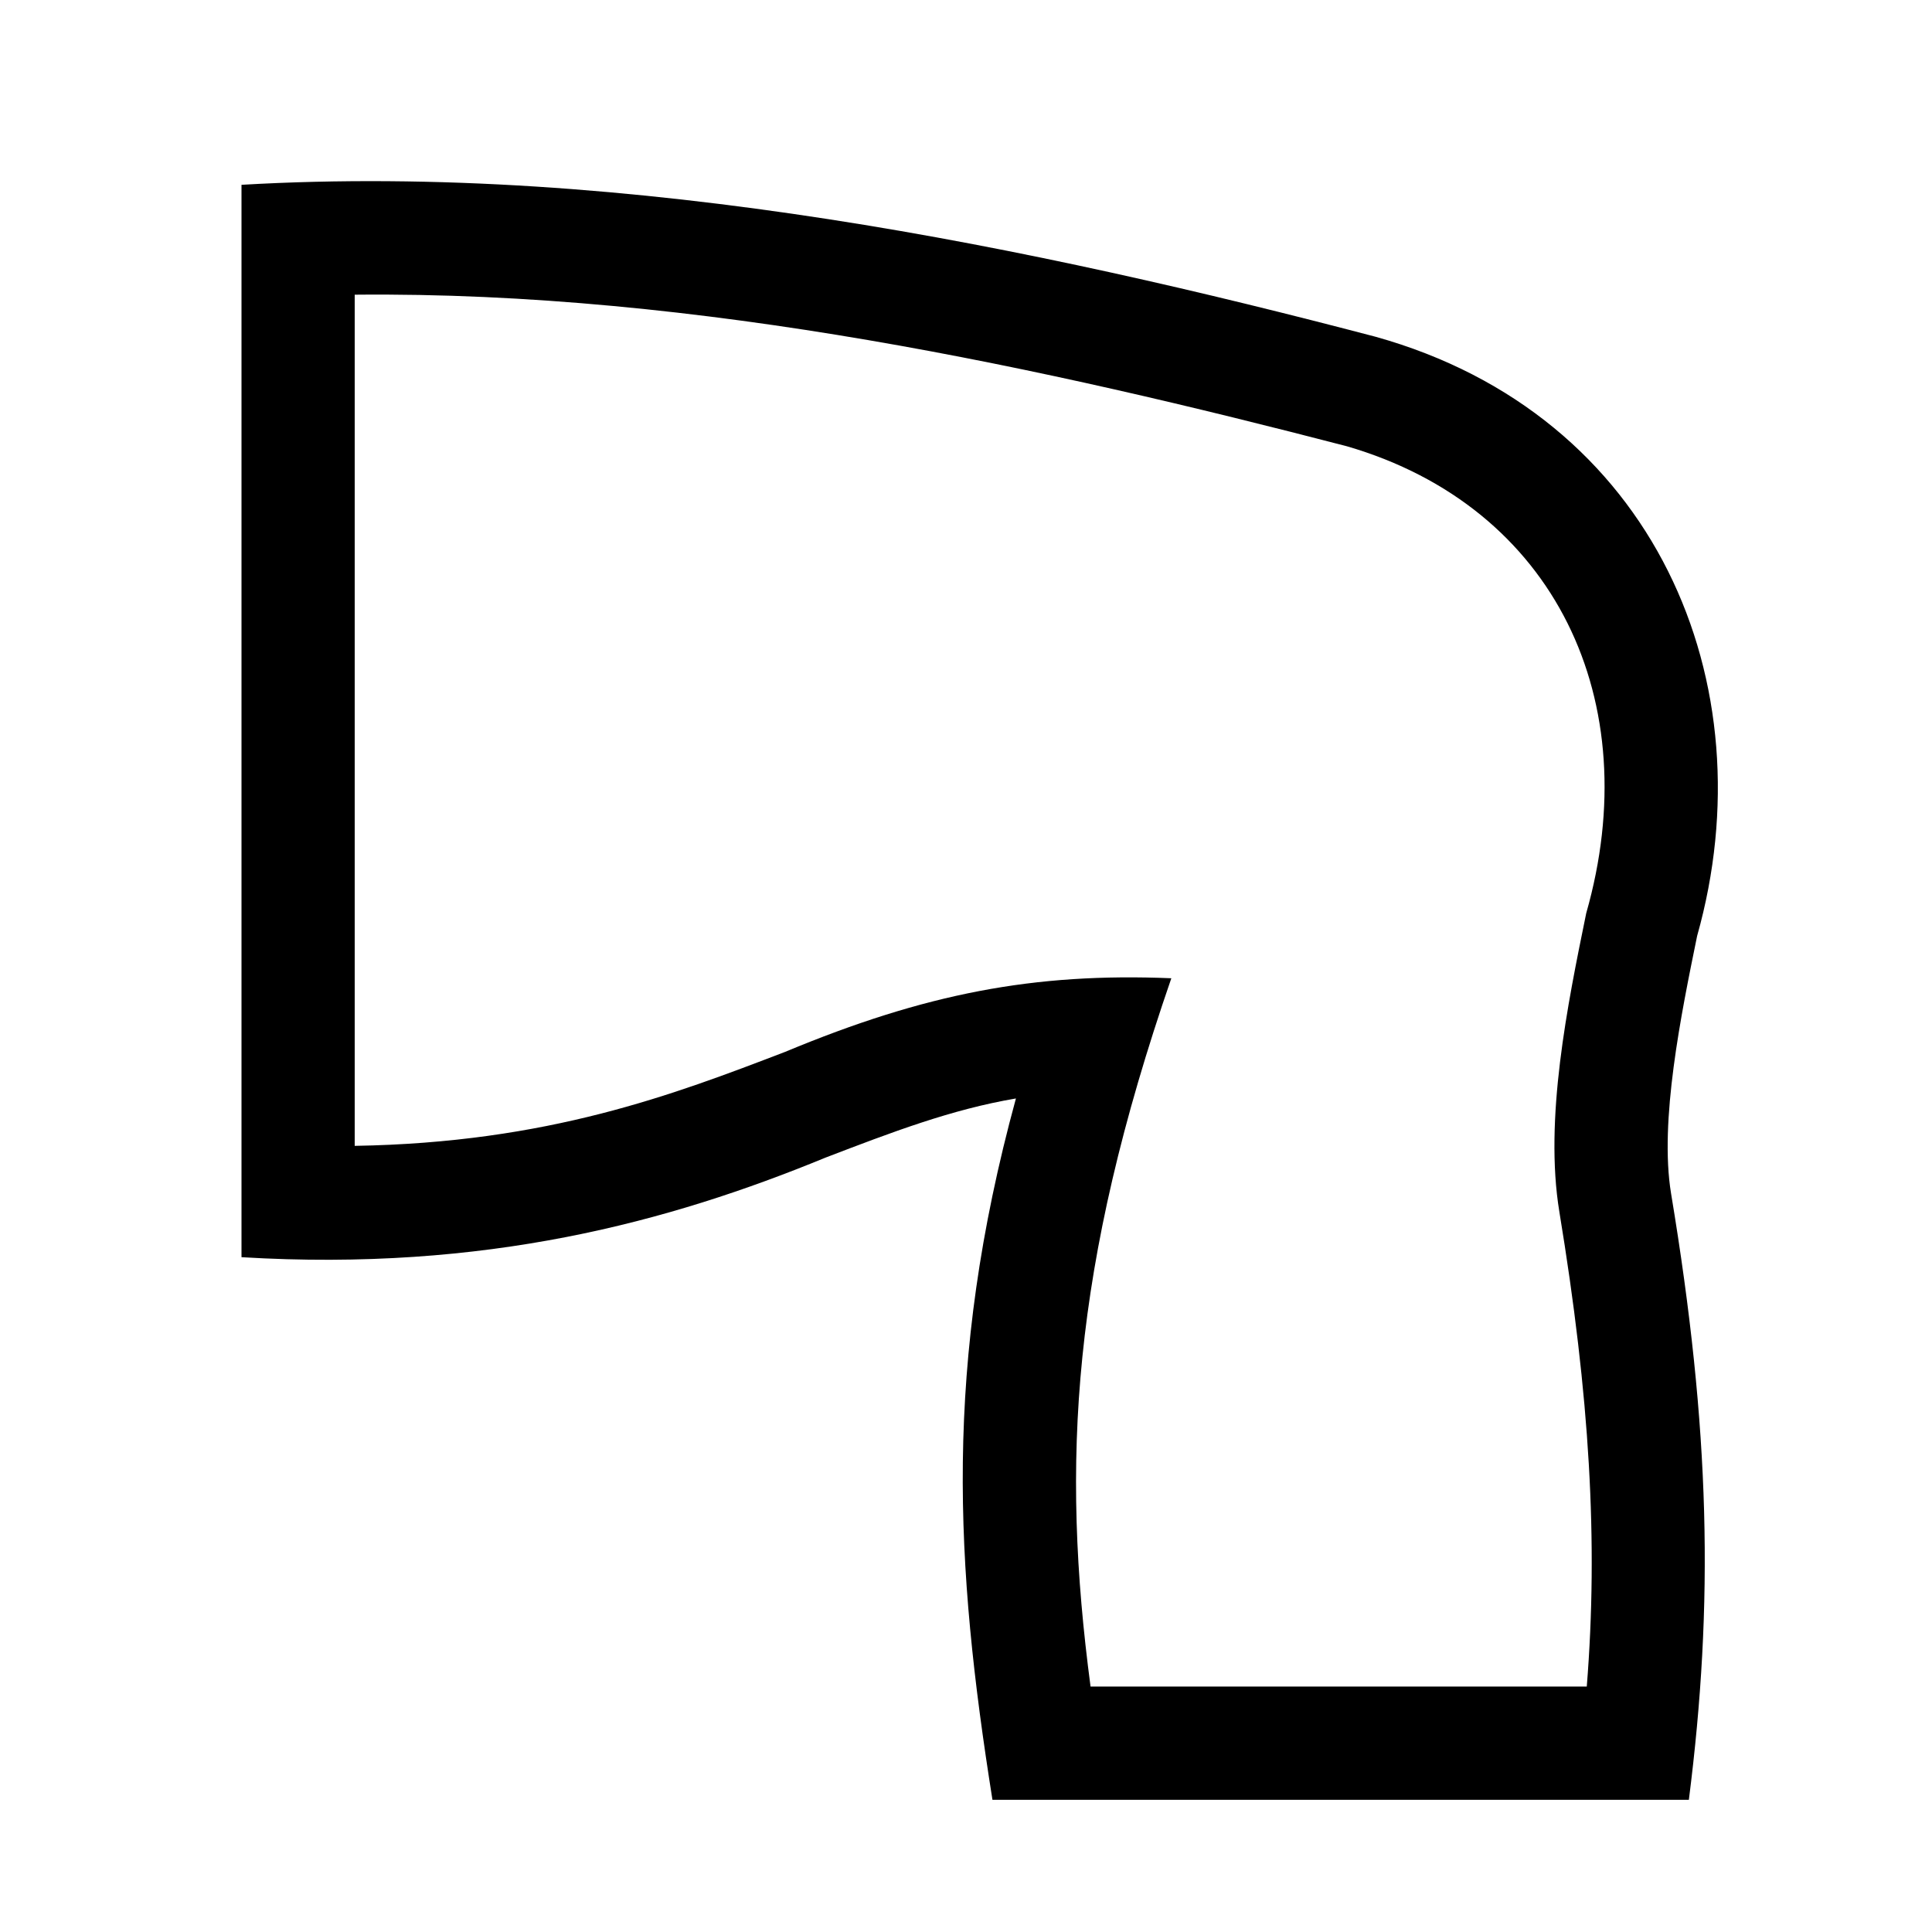 <svg width="32" height="32" viewBox="0 0 32 32" fill="none" xmlns="http://www.w3.org/2000/svg">
<path d="M22.781 5.577C17.214 4.116 10.449 2.685 4 3.061V20.823C8.039 21.067 11.088 20.237 13.675 19.173C14.771 18.753 15.758 18.375 16.827 18.194C15.617 22.622 15.822 25.93 16.438 29.81H27.973C28.388 26.547 28.329 23.686 27.678 19.767C27.481 18.572 27.845 16.797 28.11 15.501C29.286 11.325 27.423 6.871 22.781 5.577ZM25.828 20.072C26.331 23.129 26.474 25.535 26.282 27.935H18.063C17.572 24.227 17.747 20.992 19.401 16.203C17.126 16.109 15.324 16.456 13.005 17.422C11.154 18.131 9.077 18.927 5.875 18.979V4.881C11.587 4.823 17.366 6.108 22.31 7.392C25.766 8.398 27.273 11.62 26.273 15.125C25.962 16.644 25.575 18.536 25.828 20.072Z" fill="black"/>
</svg>
